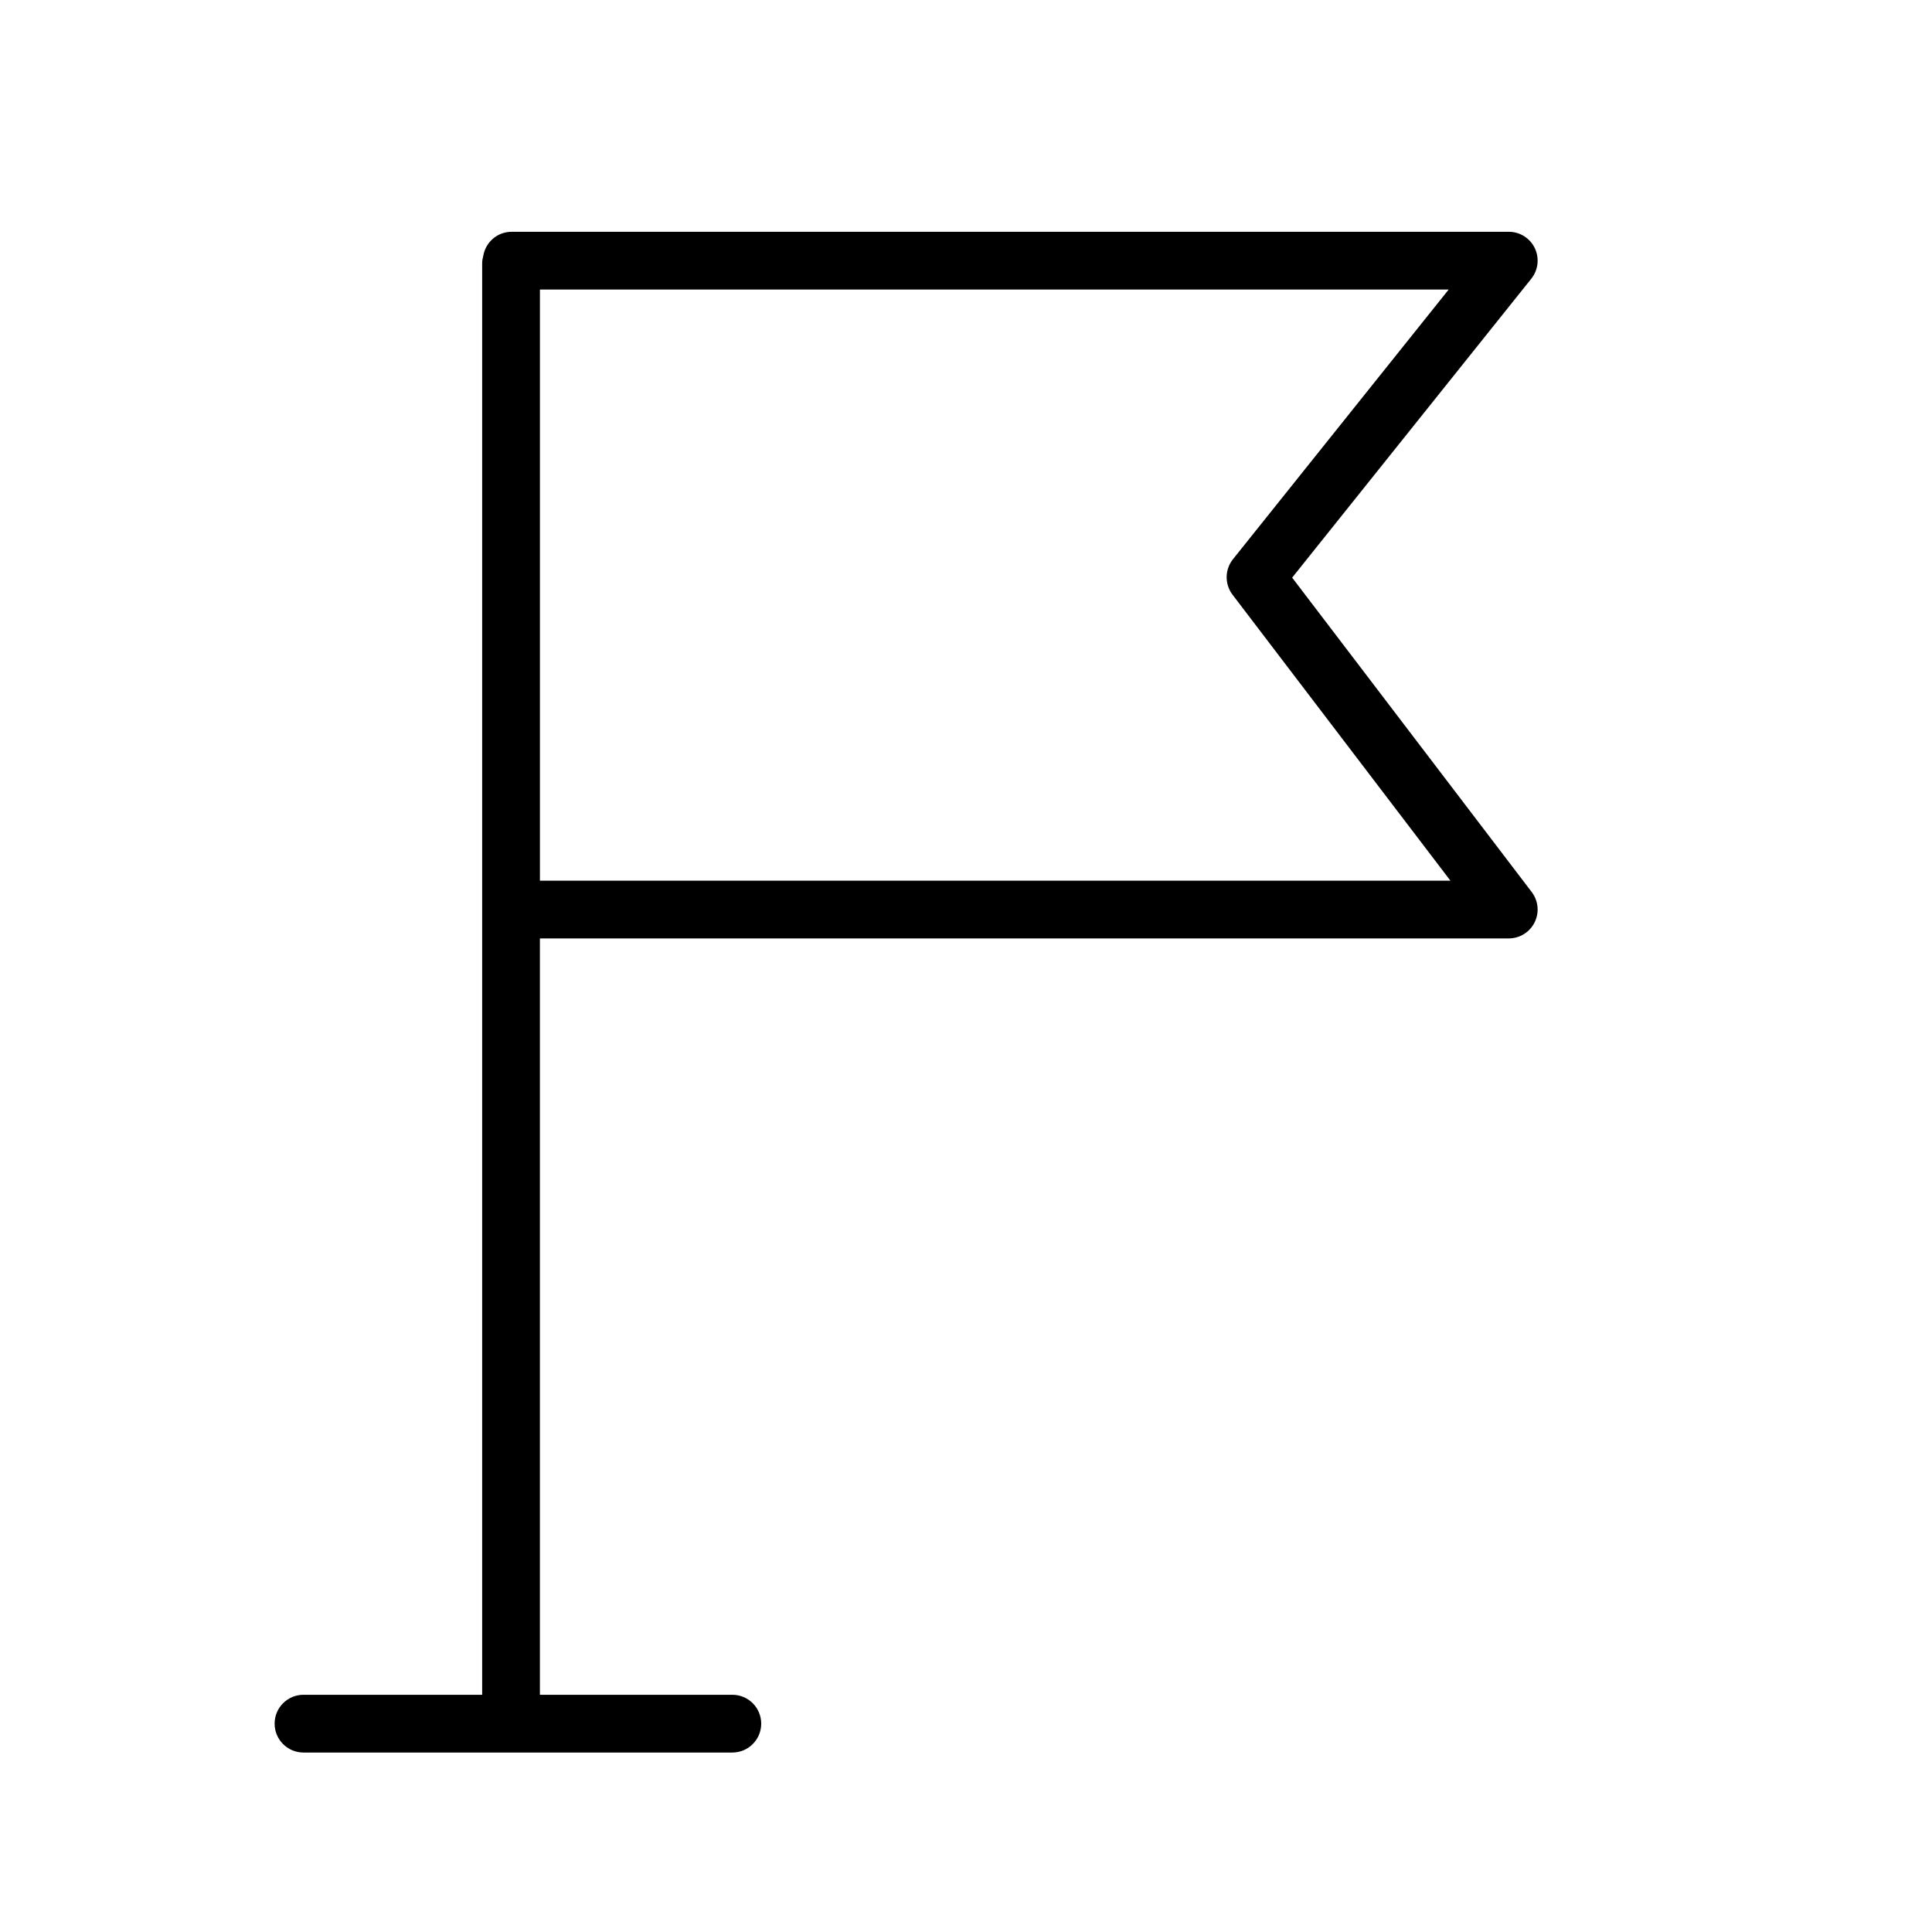 <?xml version="1.0" encoding="iso-8859-1"?>
<!-- Generator: Adobe Illustrator 21.0.0, SVG Export Plug-In . SVG Version: 6.00 Build 0)  -->
<svg version="1.1" id="Layer_1" xmlns="http://www.w3.org/2000/svg" xmlns:xlink="http://www.w3.org/1999/xlink" x="0px" y="0px"
	 viewBox="0 0 100.353 100.352" style="enable-background:new 0 0 100.353 100.352;" xml:space="preserve">
<path d="M79.562,46.336L67.118,30.004L79.54,14.476c0.36-0.45,0.43-1.067,0.181-1.587c-0.25-0.52-0.775-0.85-1.352-0.85H26.577
	c-0.742,0-1.354,0.54-1.474,1.247c-0.034,0.125-0.058,0.254-0.058,0.39v74.355h-9.281c-0.829,0-1.5,0.671-1.5,1.5s0.671,1.5,1.5,1.5
	h22.275c0.829,0,1.5-0.671,1.5-1.5s-0.671-1.5-1.5-1.5h-9.995V48.744h50.324c0.57,0,1.091-0.323,1.344-0.834
	C79.965,47.4,79.907,46.79,79.562,46.336z M28.045,45.746V15.04h47.203L64.044,29.046c-0.43,0.538-0.439,1.299-0.022,1.846
	L75.34,45.746L28.045,45.746L28.045,45.746z"/>
</svg>
